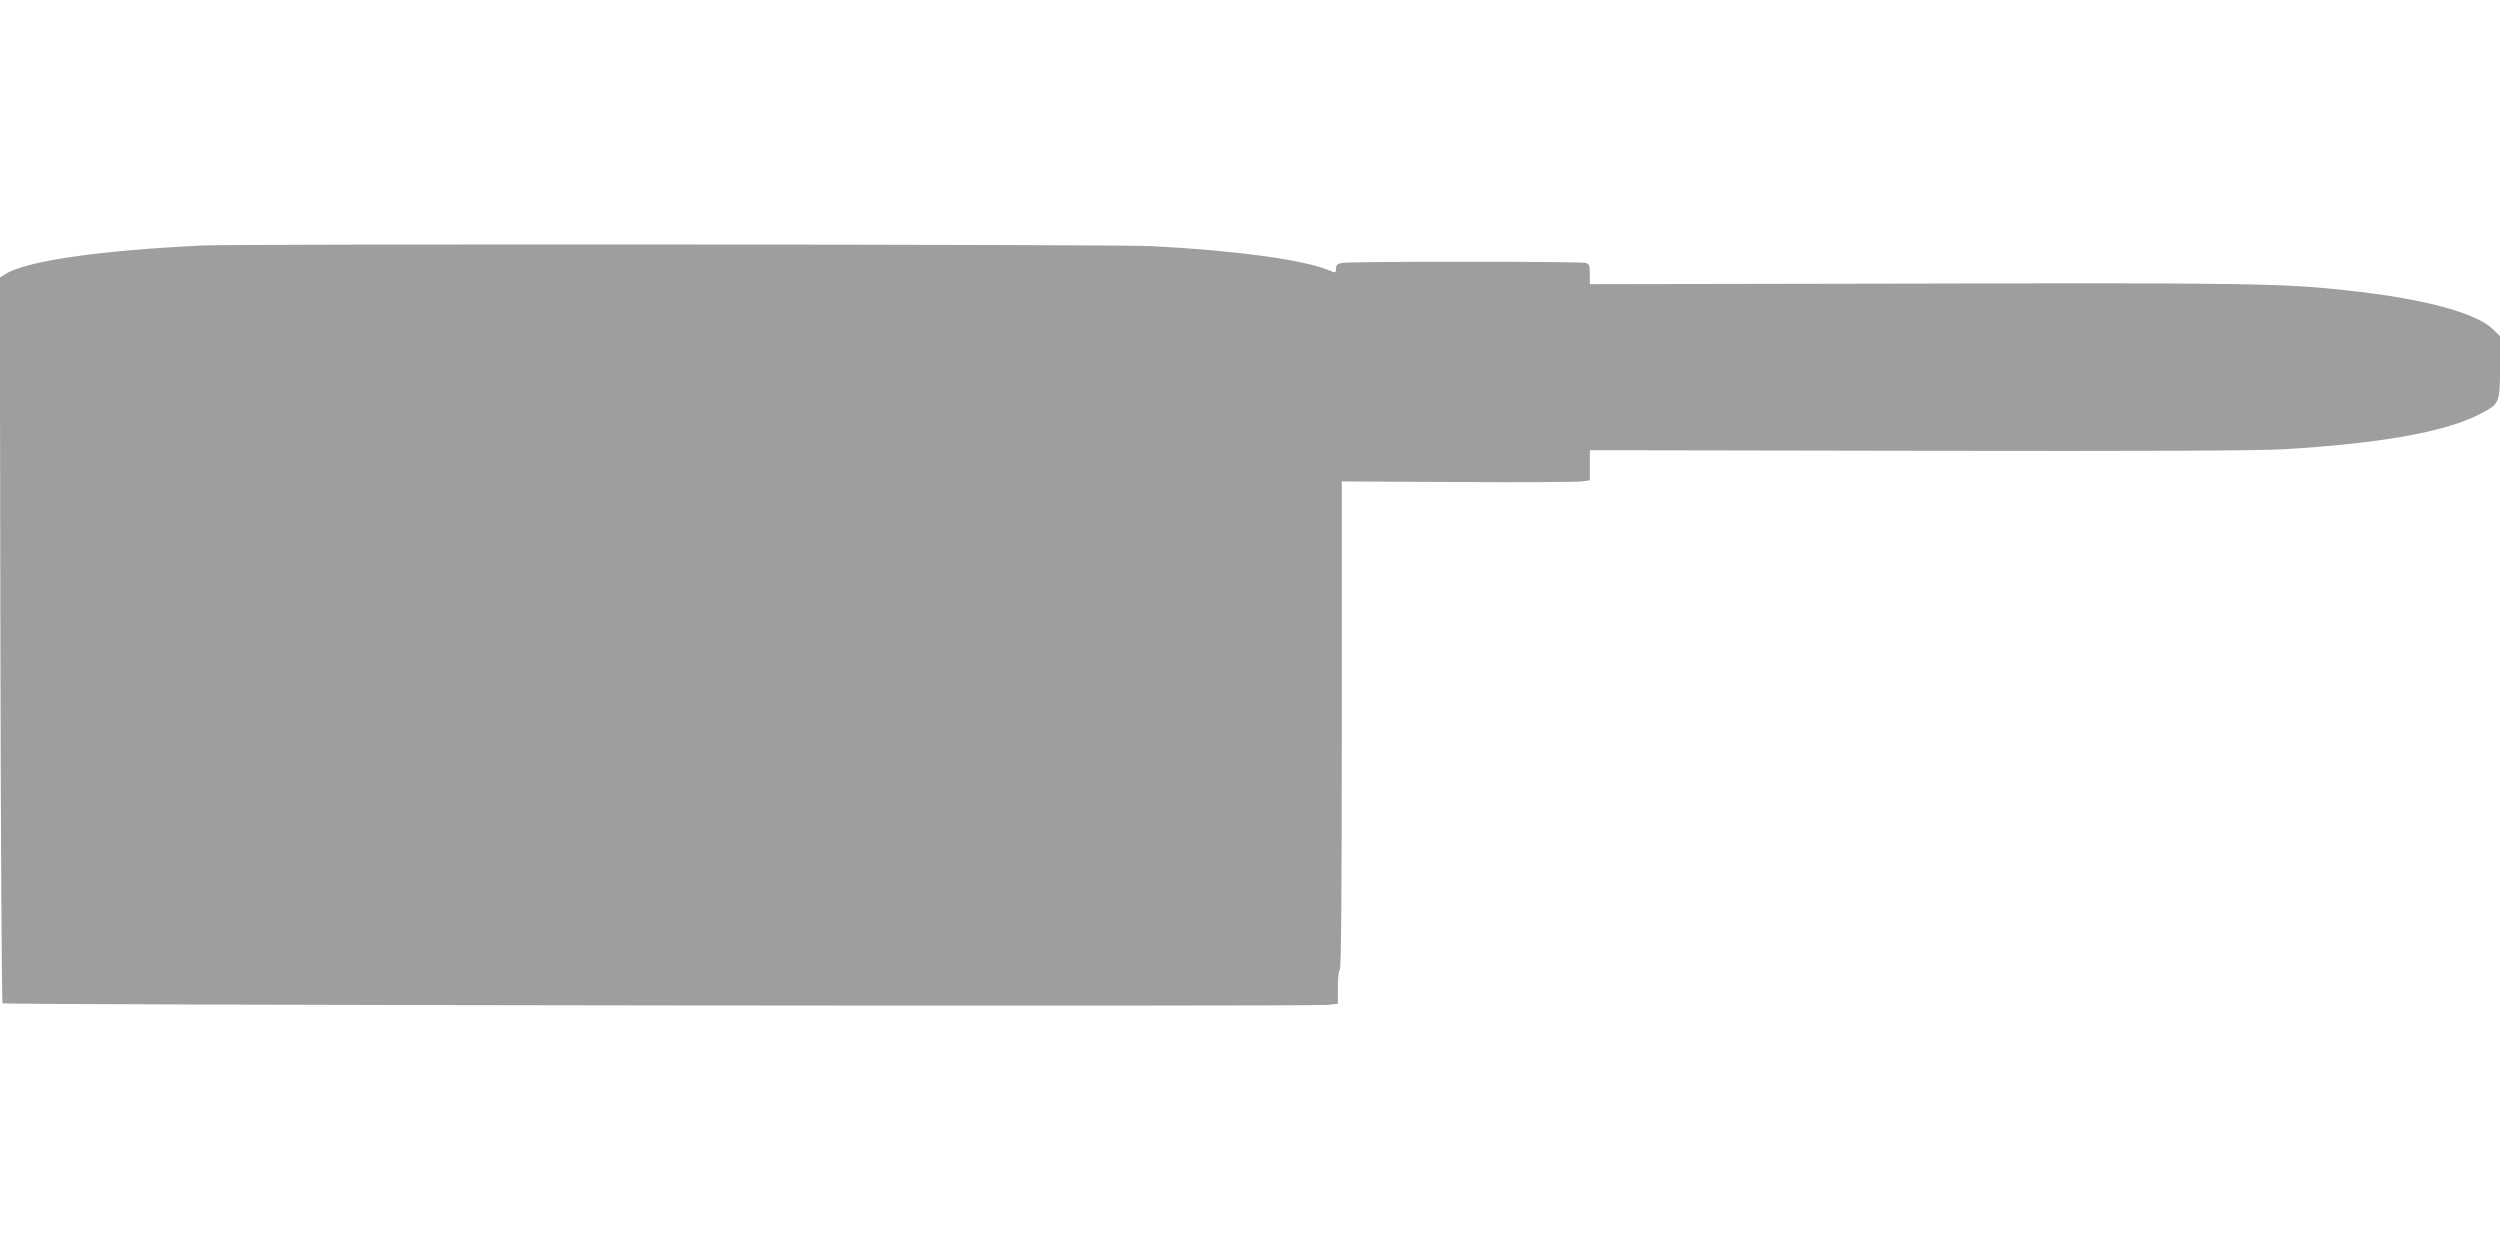 <?xml version="1.0" standalone="no"?>
<!DOCTYPE svg PUBLIC "-//W3C//DTD SVG 20010904//EN"
 "http://www.w3.org/TR/2001/REC-SVG-20010904/DTD/svg10.dtd">
<svg version="1.0" xmlns="http://www.w3.org/2000/svg"
 width="1280pt" height="640pt" viewBox="0 0 1280 640"
 preserveAspectRatio="xMidYMid meet">
<g transform="translate(0,640) scale(0.1,-0.1)"
fill="#9e9e9e" stroke="none">
<path d="M1035 5143 c-538 -26 -908 -80 -1012 -149 l-24 -15 3 -1854 c2 -1019
7 -1857 11 -1862 10 -9 6704 -17 6785 -8 l52 6 0 84 c0 46 4 87 10 90 7 4 10
433 10 1253 l0 1247 592 -3 c326 -2 612 0 636 3 l42 6 0 77 0 77 1682 -3
c1169 -2 1741 0 1873 8 501 30 833 90 1008 183 95 50 97 54 97 238 l0 158 -36
35 c-88 86 -361 158 -754 200 -322 35 -512 38 -2203 34 l-1667 -3 0 51 c0 45
-3 52 -22 58 -30 8 -1207 8 -1247 0 -24 -5 -31 -12 -31 -30 0 -22 -1 -23 -35
-8 -131 54 -473 101 -910 124 -167 9 -4686 12 -4860 3z"/>
</g>
</svg>
